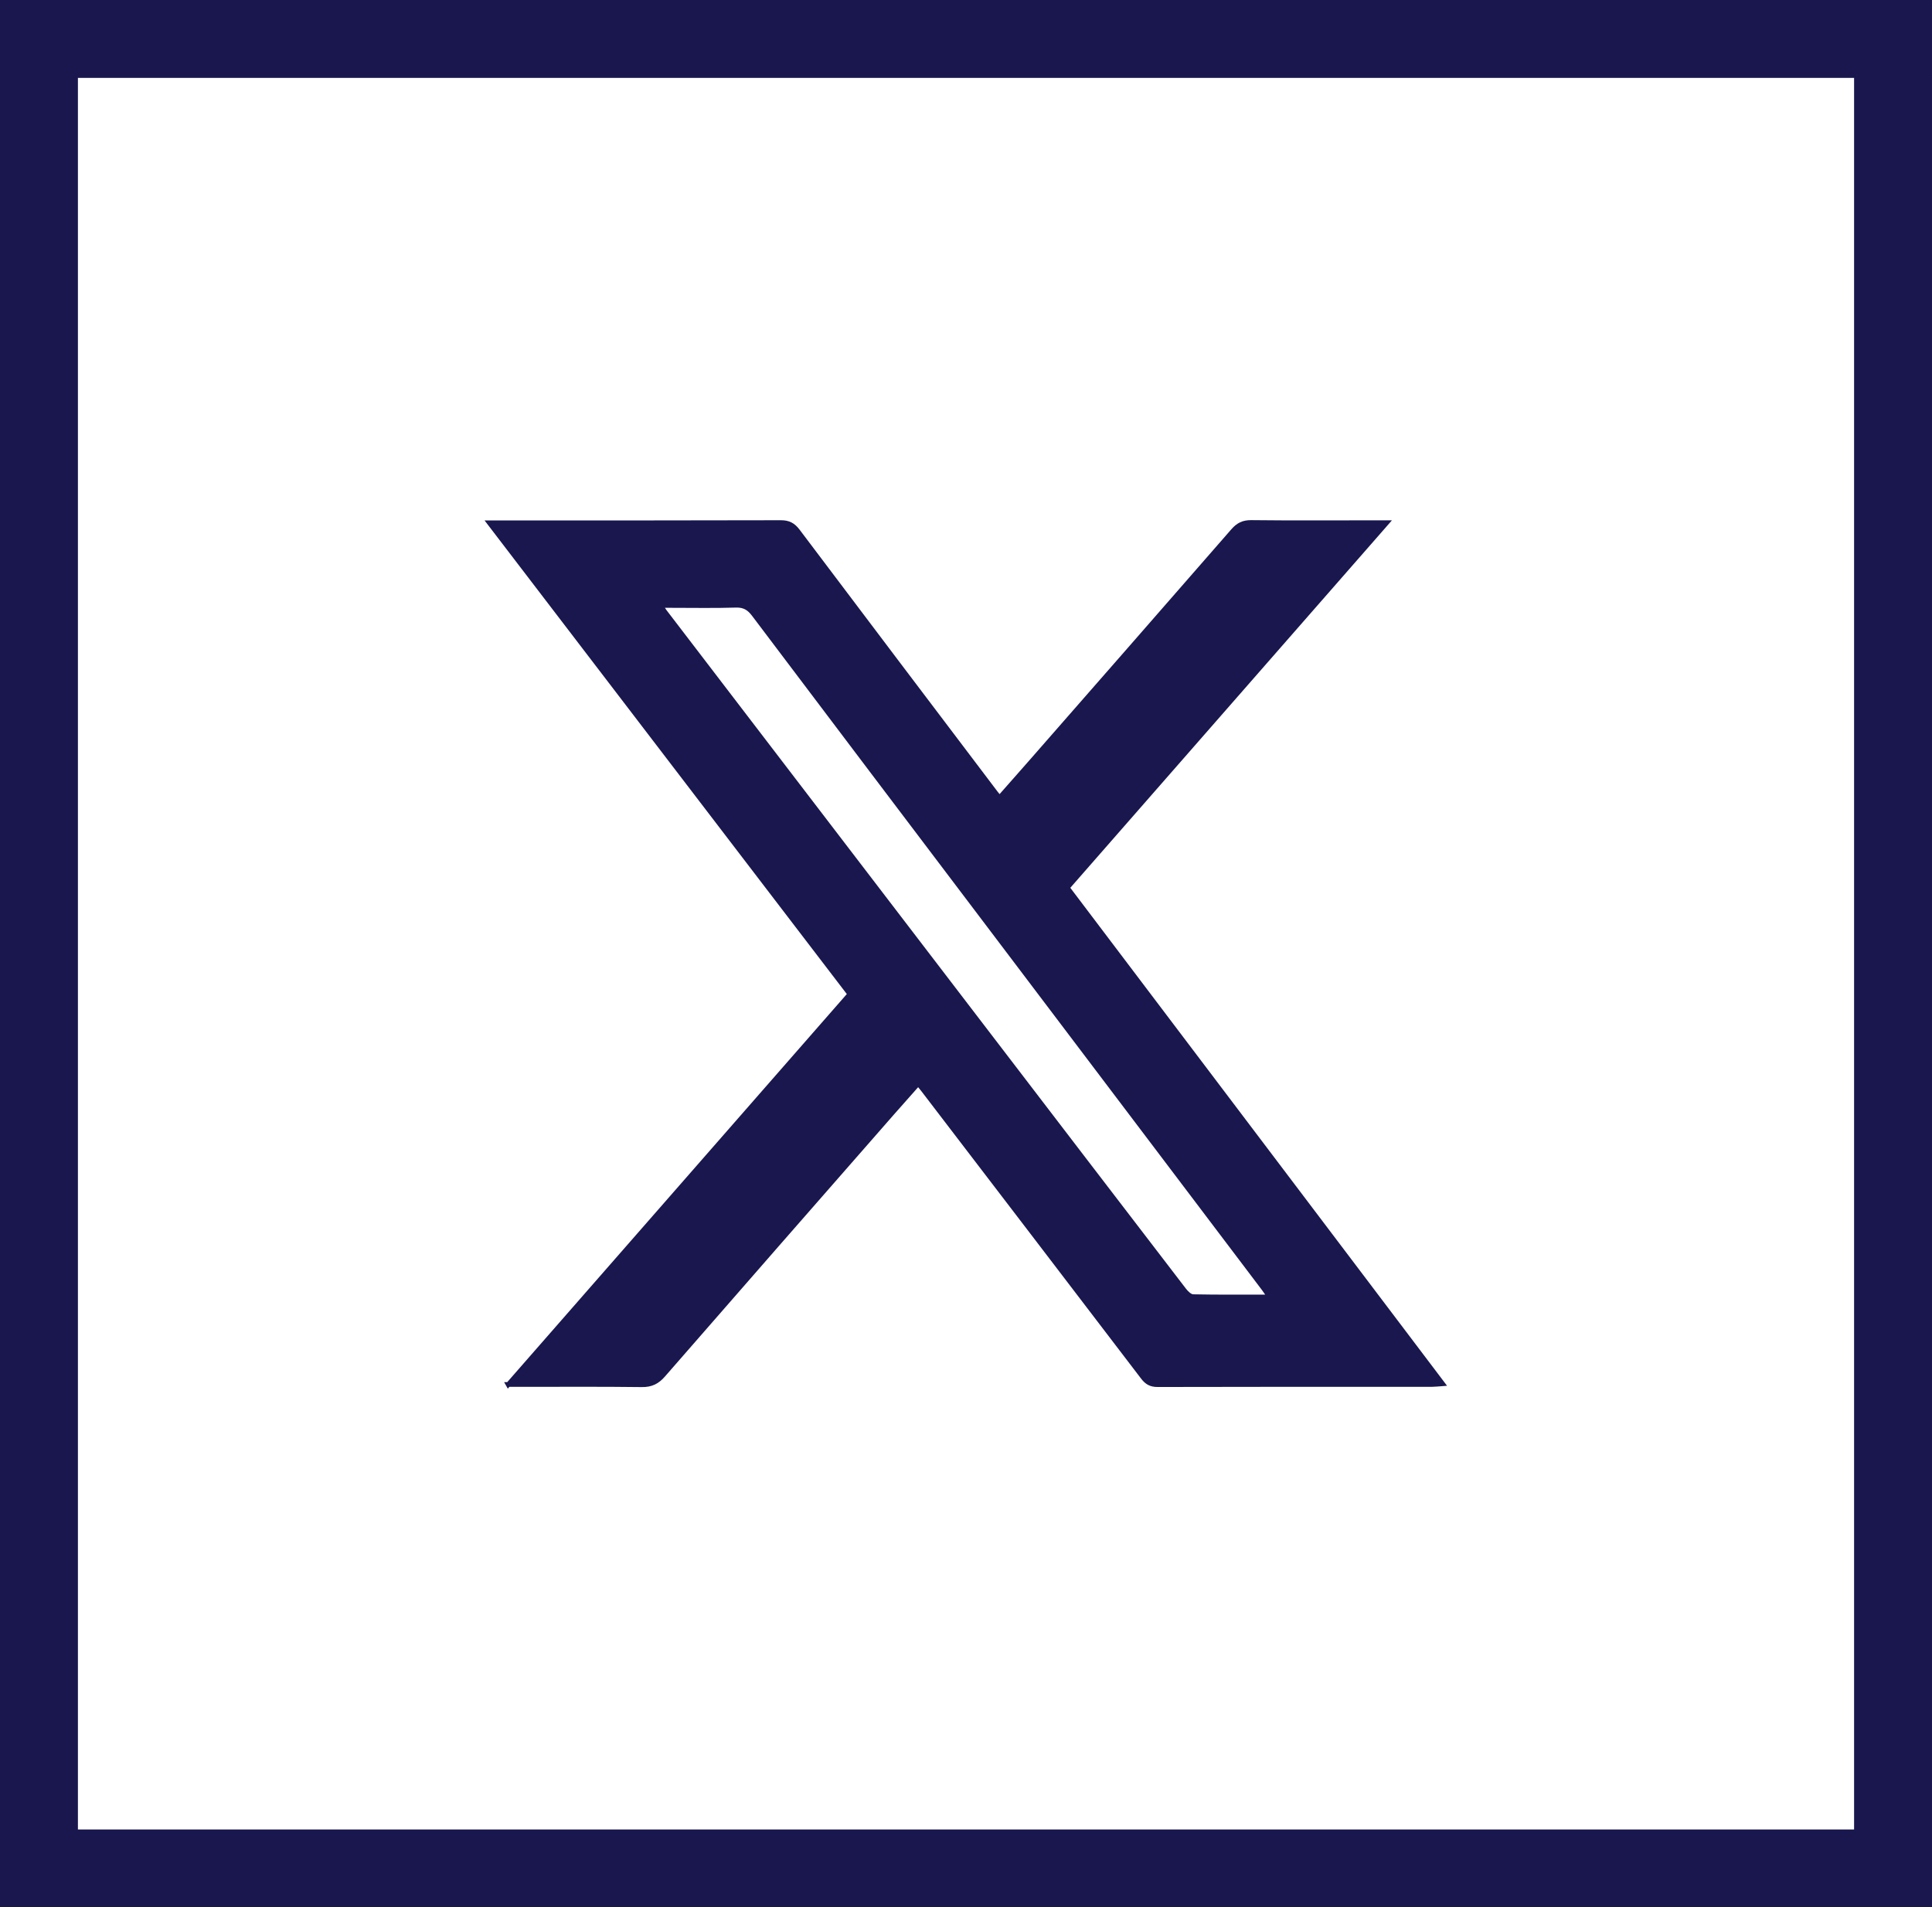 <?xml version="1.0" encoding="UTF-8"?>
<svg id="Layer_1" data-name="Layer 1" xmlns="http://www.w3.org/2000/svg" viewBox="0 0 410.61 405.42">
  <defs>
    <style>
      .cls-1 {
        fill: #19174e;
        stroke: #19174e;
        stroke-miterlimit: 10;
      }
    </style>
  </defs>
  <path class="cls-1" d="M394.55,16.06v373.31H16.06V16.06h378.5M410.11.5H.5v404.42h409.61V.5h0Z"/>
  <path class="cls-1" d="M108.01,294.31c24.43-27.92,48.47-55.4,72.61-82.99-25.49-33.33-50.9-66.55-76.63-100.2h2.58c19.8,0,39.6.02,59.39-.04,1.64,0,2.61.53,3.58,1.81,14,18.6,28.06,37.15,42.1,55.71.2.26.41.51.79.97,2.21-2.51,4.38-4.95,6.53-7.41,14.38-16.43,28.77-32.86,43.11-49.32,1.08-1.24,2.16-1.8,3.86-1.78,8.71.1,17.42.04,26.13.04h2.67c-22.8,26.05-45.27,51.73-67.9,77.59,26.52,35.06,53.03,70.11,79.76,105.44-.96.07-1.58.15-2.19.15-19.47,0-38.94-.01-58.4.04-1.43,0-2.26-.5-3.09-1.59-15.56-20.4-31.15-40.77-46.73-61.14-.28-.37-.58-.72-1.03-1.27-1.91,2.16-3.78,4.25-5.63,6.36-16.21,18.52-32.42,37.03-48.58,55.59-1.27,1.46-2.56,2.09-4.53,2.07-8.58-.11-17.16-.05-25.74-.05-.71,0-1.42,0-2.67,0ZM269.82,275.68c-.59-.86-.9-1.35-1.24-1.8-19.45-25.71-38.9-51.42-58.35-77.14-16.67-22.03-33.34-44.05-49.97-66.11-1.04-1.39-2.09-2.04-3.88-1.98-4.55.14-9.1.05-13.66.05h-2.31c.44.68.63,1.02.87,1.33,22.27,29.11,44.55,58.23,66.83,87.34,14.5,18.95,29,37.91,43.53,56.84.47.62,1.26,1.39,1.91,1.41,5.27.11,10.54.06,16.26.06Z"/>
</svg>